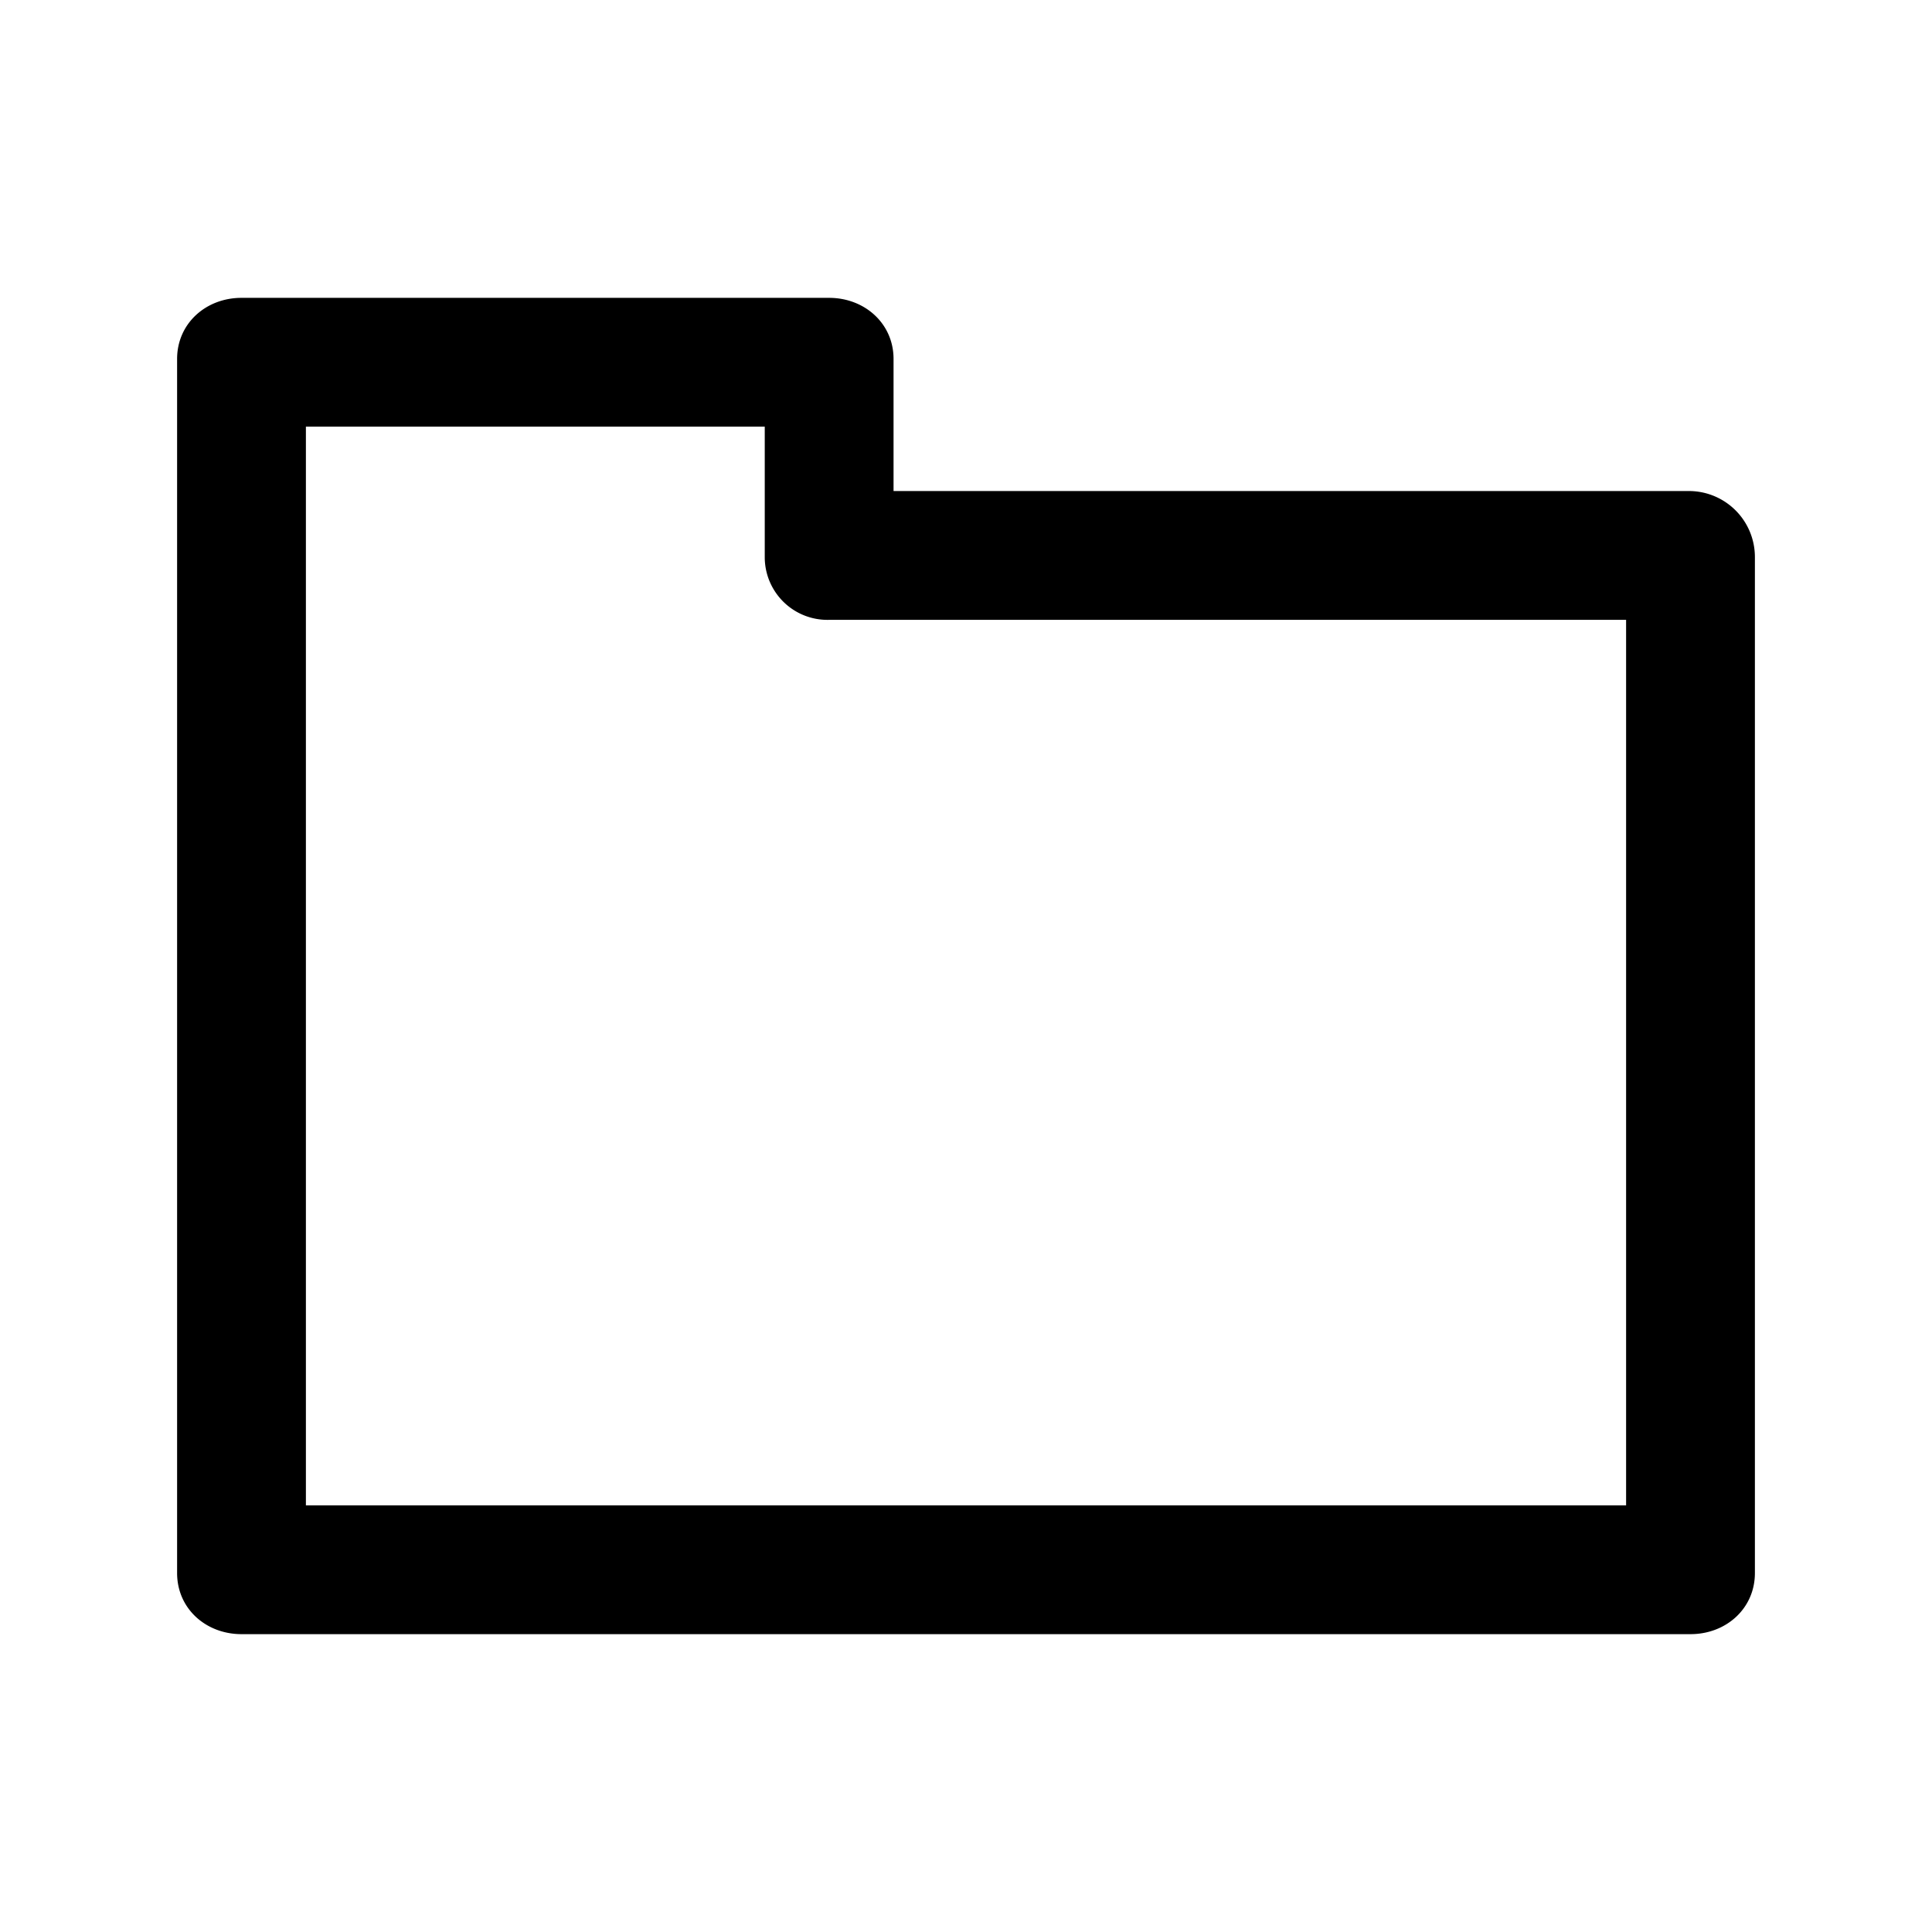 <svg xmlns="http://www.w3.org/2000/svg" viewBox="0 0 240 240"><title>folder</title><path d="M210 61h-99V44.59c0-4.42-3.61-7.59-8-7.59H30c-4.42 0-8 3.18-8 7.59v150.82c0 4.42 3.58 7.59 8 7.59h180c4.42 0 8-3.18 8-7.59V69.23a8.2 8.2 0 0 0-8-8.23zm-8 126H38V53h57v16.23a7.79 7.79 0 0 0 8 7.77h99z"/></svg>